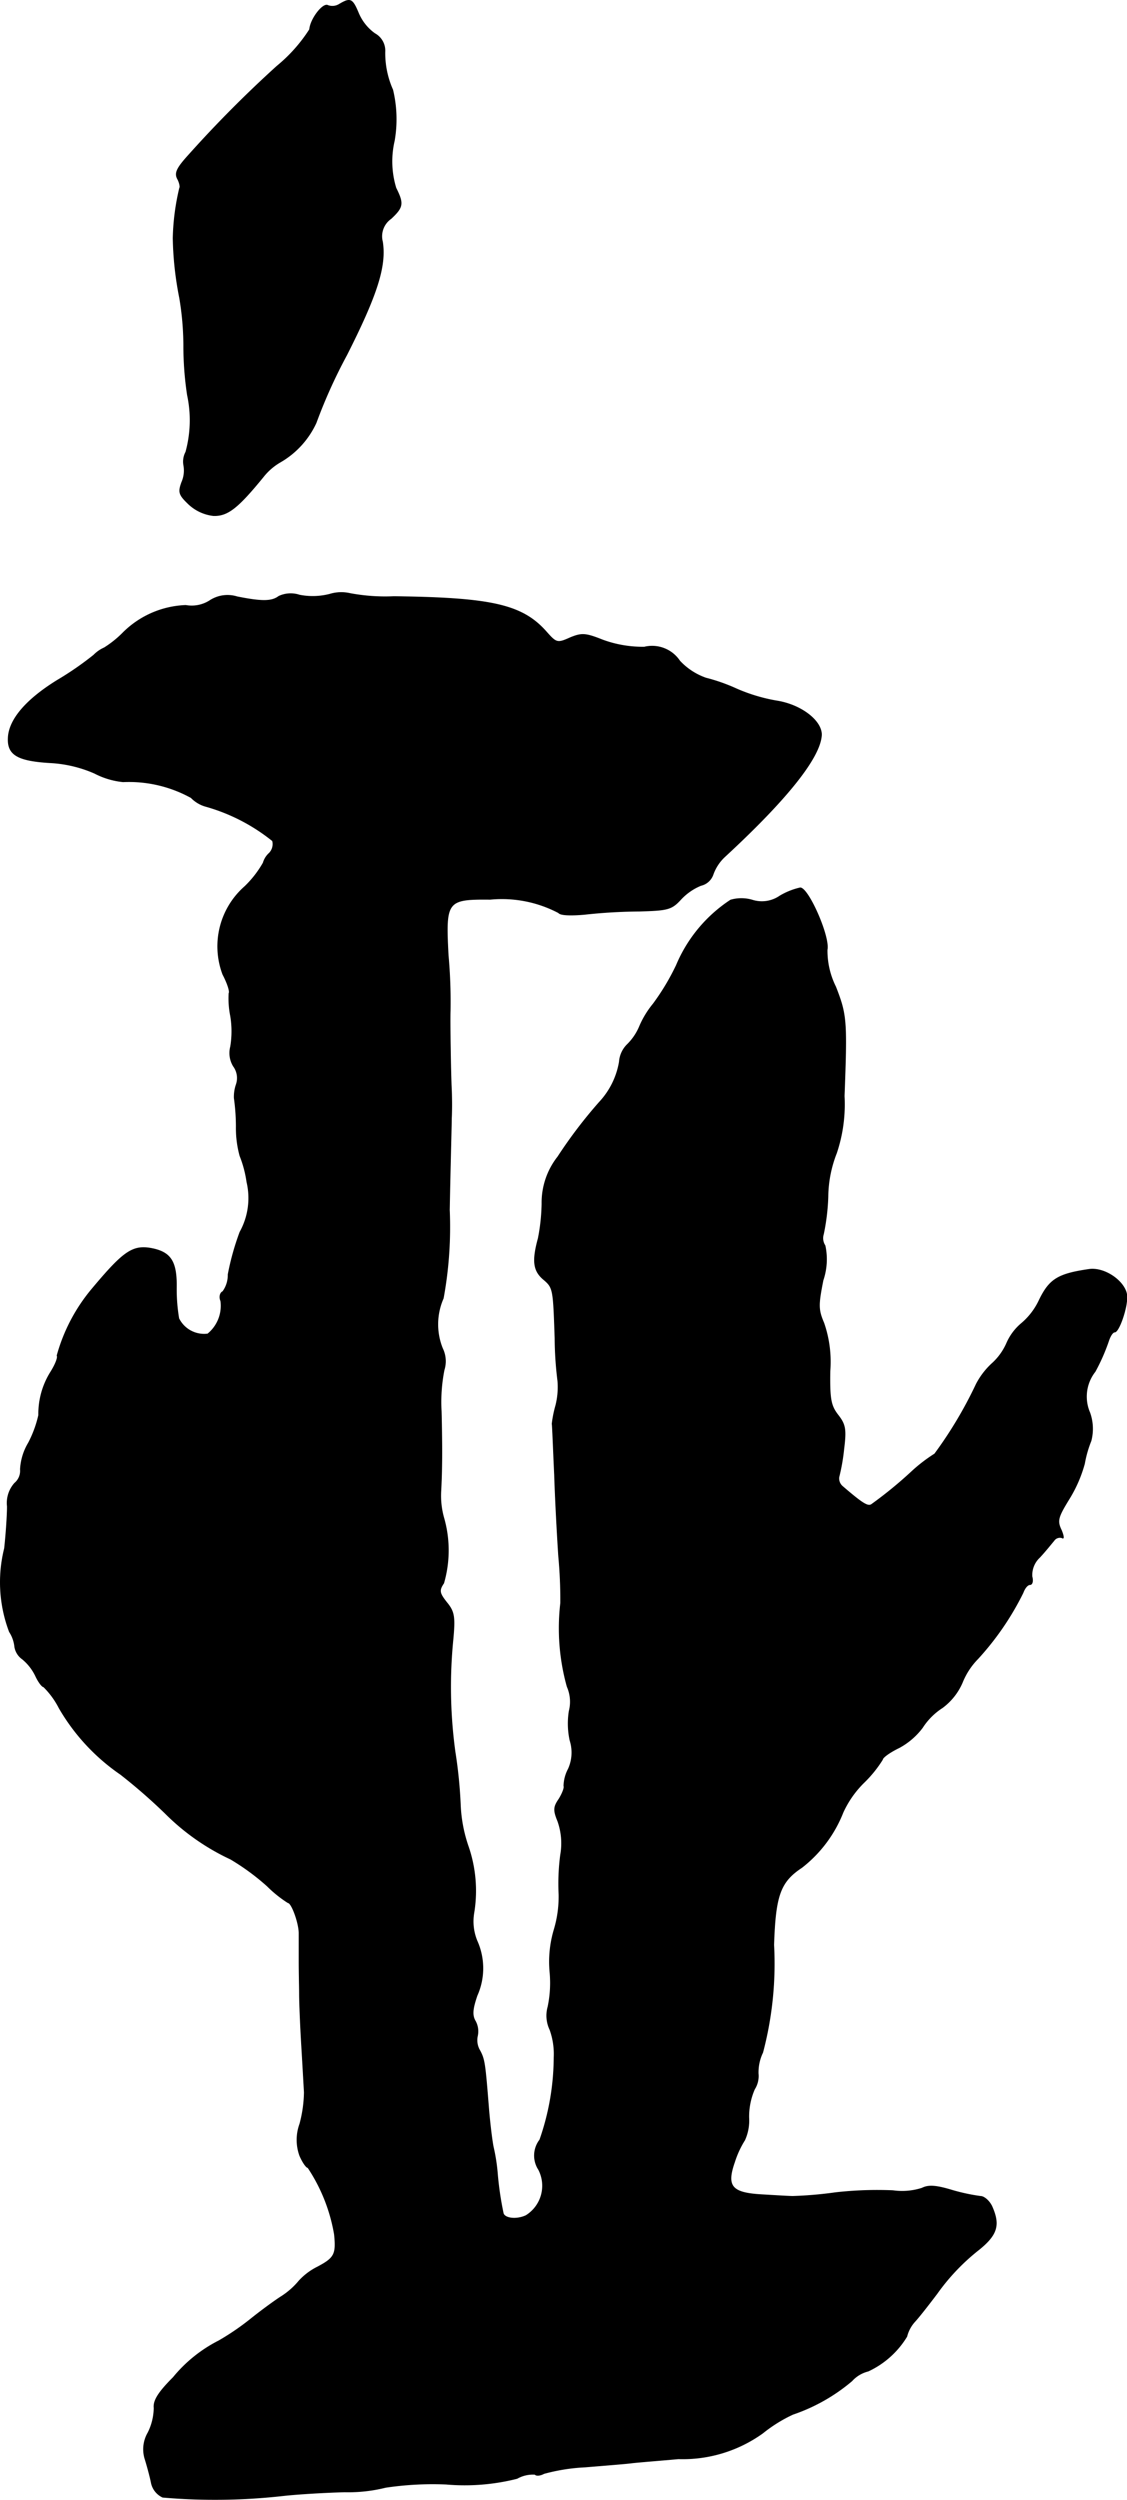 <?xml version="1.0" encoding="UTF-8"?>
<svg xmlns="http://www.w3.org/2000/svg"
     version="1.1"
     width="5.912mm"
     height="13.108mm"
     viewBox="0 0 16.759 37.158">
   <defs>
      <style type="text/css"><![CDATA[
      .a {
        stroke: #000;
        stroke-linecap: round;
        stroke-linejoin: round;
        stroke-width: 0.01px;
      }
    ]]></style>
   </defs>
   <path class="a"
         d="M5.046.063a.193.193,0,0,1-.17.018C4.804.039,4.616.281,4.604.438a2.32,2.32,0,0,1-.485.545A17.734,17.734,0,0,0,2.811,2.298c-.182.2-.218.273-.17.363.03.055.042.121.03.133a3.545,3.545,0,0,0-.097.745,4.97,4.97,0,0,0,.097.89,4.35,4.35,0,0,1,.061.697,4.9,4.9,0,0,0,.055.745,1.785,1.785,0,0,1-.024.848.303.303,0,0,0-.03.2.43.43,0,0,1-.03.248c-.055.151-.042.188.103.327a.644.644,0,0,0,.369.17c.212.006.363-.115.739-.575a.885.885,0,0,1,.26-.224,1.302,1.302,0,0,0,.527-.581,7.69,7.69,0,0,1,.454-1.006c.46-.909.588-1.326.533-1.684a.32.32,0,0,1,.127-.345c.182-.17.188-.224.073-.454a1.348,1.348,0,0,1-.024-.703,1.87,1.87,0,0,0-.024-.757A1.337,1.337,0,0,1,5.724.772.29.29,0,0,0,5.573.499.711.711,0,0,1,5.331.196C5.24-.022,5.21-.034,5.046.063Z"/>
   <path class="a"
         d="M4.144,8.864c-.103.079-.254.079-.618.006a.481.481,0,0,0-.412.061.499.499,0,0,1-.351.067,1.392,1.392,0,0,0-.945.418,1.539,1.539,0,0,1-.267.212.509.509,0,0,0-.157.109,4.669,4.669,0,0,1-.545.376c-.46.285-.715.581-.727.854-.012.248.133.339.612.369a1.893,1.893,0,0,1,.672.157,1.168,1.168,0,0,0,.424.127,1.916,1.916,0,0,1,1.012.236.488.488,0,0,0,.23.133,2.79,2.79,0,0,1,.981.509.194.194,0,0,1-.048.182.308.308,0,0,0-.091.145,1.551,1.551,0,0,1-.273.351,1.183,1.183,0,0,0-.327,1.308c.067.127.109.254.091.279a1.328,1.328,0,0,0,.024.339,1.405,1.405,0,0,1,0,.454.376.376,0,0,0,.042.291.296.296,0,0,1,.042.273.565.565,0,0,0-.03.2,3.033,3.033,0,0,1,.03.424,1.564,1.564,0,0,0,.055.436,1.682,1.682,0,0,1,.103.388,1.041,1.041,0,0,1-.103.745,3.88,3.88,0,0,0-.176.63.415.415,0,0,1-.079.254c-.042.018-.055.085-.03.139a.54.54,0,0,1-.194.491.42.42,0,0,1-.43-.23,2.587,2.587,0,0,1-.036-.46c.006-.376-.079-.515-.339-.575-.303-.067-.436.024-.909.588a2.627,2.627,0,0,0-.527.999c.018.024-.024.133-.097.248a1.171,1.171,0,0,0-.176.636,1.69,1.69,0,0,1-.151.412.851.851,0,0,0-.121.394.239.239,0,0,1-.085.206.441.441,0,0,0-.109.345c0,.127-.018.406-.042.624A2.078,2.078,0,0,0,.14,24.254a.5.5,0,0,1,.079.224A.277.277,0,0,0,.334,24.66a.739.739,0,0,1,.194.248c.042.091.097.164.121.164a1.226,1.226,0,0,1,.23.315,3.048,3.048,0,0,0,.915.987,8.326,8.326,0,0,1,.66.575,3.404,3.404,0,0,0,.975.684,3.469,3.469,0,0,1,.545.4,1.82,1.82,0,0,0,.309.248c.055,0,.164.303.164.454v.424c0,.164.006.382.006.485,0,.097.012.424.03.727.018.297.036.624.042.727a1.906,1.906,0,0,1-.067.472.69.69,0,0,0,0,.472c.042.097.097.176.121.176a2.561,2.561,0,0,1,.394.993c.03.297,0,.351-.254.485a.94.94,0,0,0-.273.206,1.126,1.126,0,0,1-.26.23c-.097.061-.303.212-.454.333a3.774,3.774,0,0,1-.478.327,2.109,2.109,0,0,0-.678.545c-.224.224-.297.345-.285.454a.844.844,0,0,1-.091.369.488.488,0,0,0-.042.394c.03.097.073.254.091.345a.303.303,0,0,0,.17.218,9.067,9.067,0,0,0,1.799-.024c.218-.024.624-.048.909-.055a2.288,2.288,0,0,0,.606-.067,4.709,4.709,0,0,1,.902-.048,3.172,3.172,0,0,0,1.054-.085.476.476,0,0,1,.267-.061c.018.024.079.018.133-.012a2.825,2.825,0,0,1,.612-.097c.285-.024.6-.048.697-.061.103-.012.412-.036.69-.061a2.041,2.041,0,0,0,1.254-.382,2.167,2.167,0,0,1,.448-.279,2.698,2.698,0,0,0,.878-.497.481.481,0,0,1,.242-.145,1.323,1.323,0,0,0,.575-.515.513.513,0,0,1,.121-.224c.067-.073.212-.26.327-.412a3.155,3.155,0,0,1,.63-.66c.267-.218.309-.363.188-.636-.036-.079-.115-.151-.17-.151a2.864,2.864,0,0,1-.424-.091c-.242-.073-.351-.079-.448-.03a.969.969,0,0,1-.43.036,5.501,5.501,0,0,0-.854.03,5.901,5.901,0,0,1-.636.055c-.048,0-.248-.012-.448-.024-.46-.024-.545-.121-.418-.485a1.408,1.408,0,0,1,.151-.327.703.703,0,0,0,.061-.333,1.018,1.018,0,0,1,.085-.424.363.363,0,0,0,.055-.23.677.677,0,0,1,.067-.315,5.168,5.168,0,0,0,.164-1.599c.024-.739.097-.939.418-1.151a1.933,1.933,0,0,0,.612-.818,1.488,1.488,0,0,1,.315-.448,1.806,1.806,0,0,0,.273-.339c0-.03.109-.109.248-.176a1.067,1.067,0,0,0,.345-.297.987.987,0,0,1,.297-.297.913.913,0,0,0,.297-.376,1.07,1.07,0,0,1,.23-.351,4.209,4.209,0,0,0,.672-.981c.024-.067.067-.121.103-.121s.048-.055.03-.121a.358.358,0,0,1,.115-.285c.085-.091.176-.206.212-.248a.106.106,0,0,1,.121-.042c.03.024.024-.03-.012-.115-.067-.139-.048-.194.115-.46a1.991,1.991,0,0,0,.23-.527,1.694,1.694,0,0,1,.097-.339.713.713,0,0,0-.018-.418.601.601,0,0,1,.079-.612,2.896,2.896,0,0,0,.2-.454c.024-.073.061-.133.091-.133.061,0,.182-.339.182-.521,0-.212-.315-.442-.557-.412-.466.067-.594.145-.745.454a1.013,1.013,0,0,1-.267.351.8.8,0,0,0-.218.291.884.884,0,0,1-.224.309,1.116,1.116,0,0,0-.23.303,6.193,6.193,0,0,1-.618,1.036,2.352,2.352,0,0,0-.339.26,6.161,6.161,0,0,1-.6.491c-.055.036-.133-.012-.43-.267a.155.155,0,0,1-.055-.139,2.963,2.963,0,0,0,.073-.418c.036-.291.024-.363-.085-.503s-.127-.236-.121-.654a1.764,1.764,0,0,0-.091-.715c-.085-.2-.085-.267-.012-.636a.969.969,0,0,0,.03-.515.201.201,0,0,1-.024-.17,3.181,3.181,0,0,0,.067-.557,1.818,1.818,0,0,1,.127-.648,2.273,2.273,0,0,0,.115-.848c.042-1.121.036-1.205-.127-1.623a1.205,1.205,0,0,1-.127-.551c.042-.194-.279-.921-.4-.921a1.039,1.039,0,0,0-.303.121.47.47,0,0,1-.412.061.574.574,0,0,0-.321,0,2.155,2.155,0,0,0-.806.969,3.463,3.463,0,0,1-.345.575,1.376,1.376,0,0,0-.2.327.82.82,0,0,1-.188.279.4.4,0,0,0-.115.254,1.161,1.161,0,0,1-.297.6,7.008,7.008,0,0,0-.618.812,1.102,1.102,0,0,0-.236.697,2.886,2.886,0,0,1-.055.515c-.091.333-.073.479.073.606.151.127.151.139.176.878a5.354,5.354,0,0,0,.042.636,1.118,1.118,0,0,1-.03.363,1.719,1.719,0,0,0-.055.273c.006.03.018.376.036.757.012.382.042.927.061,1.211a6.97,6.97,0,0,1,.03.697,3.23,3.23,0,0,0,.097,1.242.557.557,0,0,1,.03.363,1.178,1.178,0,0,0,.012.436.594.594,0,0,1-.024.424.564.564,0,0,0-.067.254c.012.024-.024.115-.073.194-.079.115-.085.164-.018.327a.987.987,0,0,1,.042.503,3.267,3.267,0,0,0-.024.588,1.705,1.705,0,0,1-.073.527,1.674,1.674,0,0,0-.061.63,1.714,1.714,0,0,1-.03.515.487.487,0,0,0,.03.339,1.064,1.064,0,0,1,.061.412,3.744,3.744,0,0,1-.212,1.224.383.383,0,0,0-.018.442.521.521,0,0,1-.188.684c-.145.067-.327.042-.339-.042a4.806,4.806,0,0,1-.085-.581,2.717,2.717,0,0,0-.061-.394c-.018-.085-.048-.327-.067-.545-.055-.69-.061-.757-.133-.89a.299.299,0,0,1-.036-.218.317.317,0,0,0-.03-.218c-.055-.091-.042-.188.024-.382a.994.994,0,0,0,0-.812.76.76,0,0,1-.048-.412,2.024,2.024,0,0,0-.085-.999,2.155,2.155,0,0,1-.115-.612,6.931,6.931,0,0,0-.079-.787,7.118,7.118,0,0,1-.03-1.678c.03-.327.018-.406-.091-.539-.115-.145-.121-.182-.048-.291a1.752,1.752,0,0,0,0-.975,1.211,1.211,0,0,1-.042-.394c.018-.339.018-.666.006-1.181a2.453,2.453,0,0,1,.042-.618.434.434,0,0,0-.024-.321.959.959,0,0,1,.012-.745,5.867,5.867,0,0,0,.091-1.314c.012-.648.03-1.266.03-1.363.006-.103.006-.291,0-.424-.012-.242-.024-1.024-.018-1.169a7.734,7.734,0,0,0-.03-.83c-.042-.806-.024-.836.624-.83a1.809,1.809,0,0,1,1.018.2c.024.036.176.042.382.024a7.91,7.91,0,0,1,.812-.048c.43-.012.485-.024.624-.176a.851.851,0,0,1,.297-.206.25.25,0,0,0,.182-.164.664.664,0,0,1,.17-.26c.951-.878,1.429-1.49,1.442-1.817,0-.212-.309-.448-.672-.503a2.568,2.568,0,0,1-.6-.182,2.695,2.695,0,0,0-.448-.157.968.968,0,0,1-.388-.254.494.494,0,0,0-.527-.206,1.732,1.732,0,0,1-.612-.103c-.26-.103-.315-.109-.491-.036-.188.085-.206.079-.351-.085-.357-.406-.812-.509-2.271-.527A2.825,2.825,0,0,1,5.204,8.821a.583.583,0,0,0-.303.012,1.021,1.021,0,0,1-.448.012A.416.416,0,0,0,4.144,8.864Z"/>
</svg>
